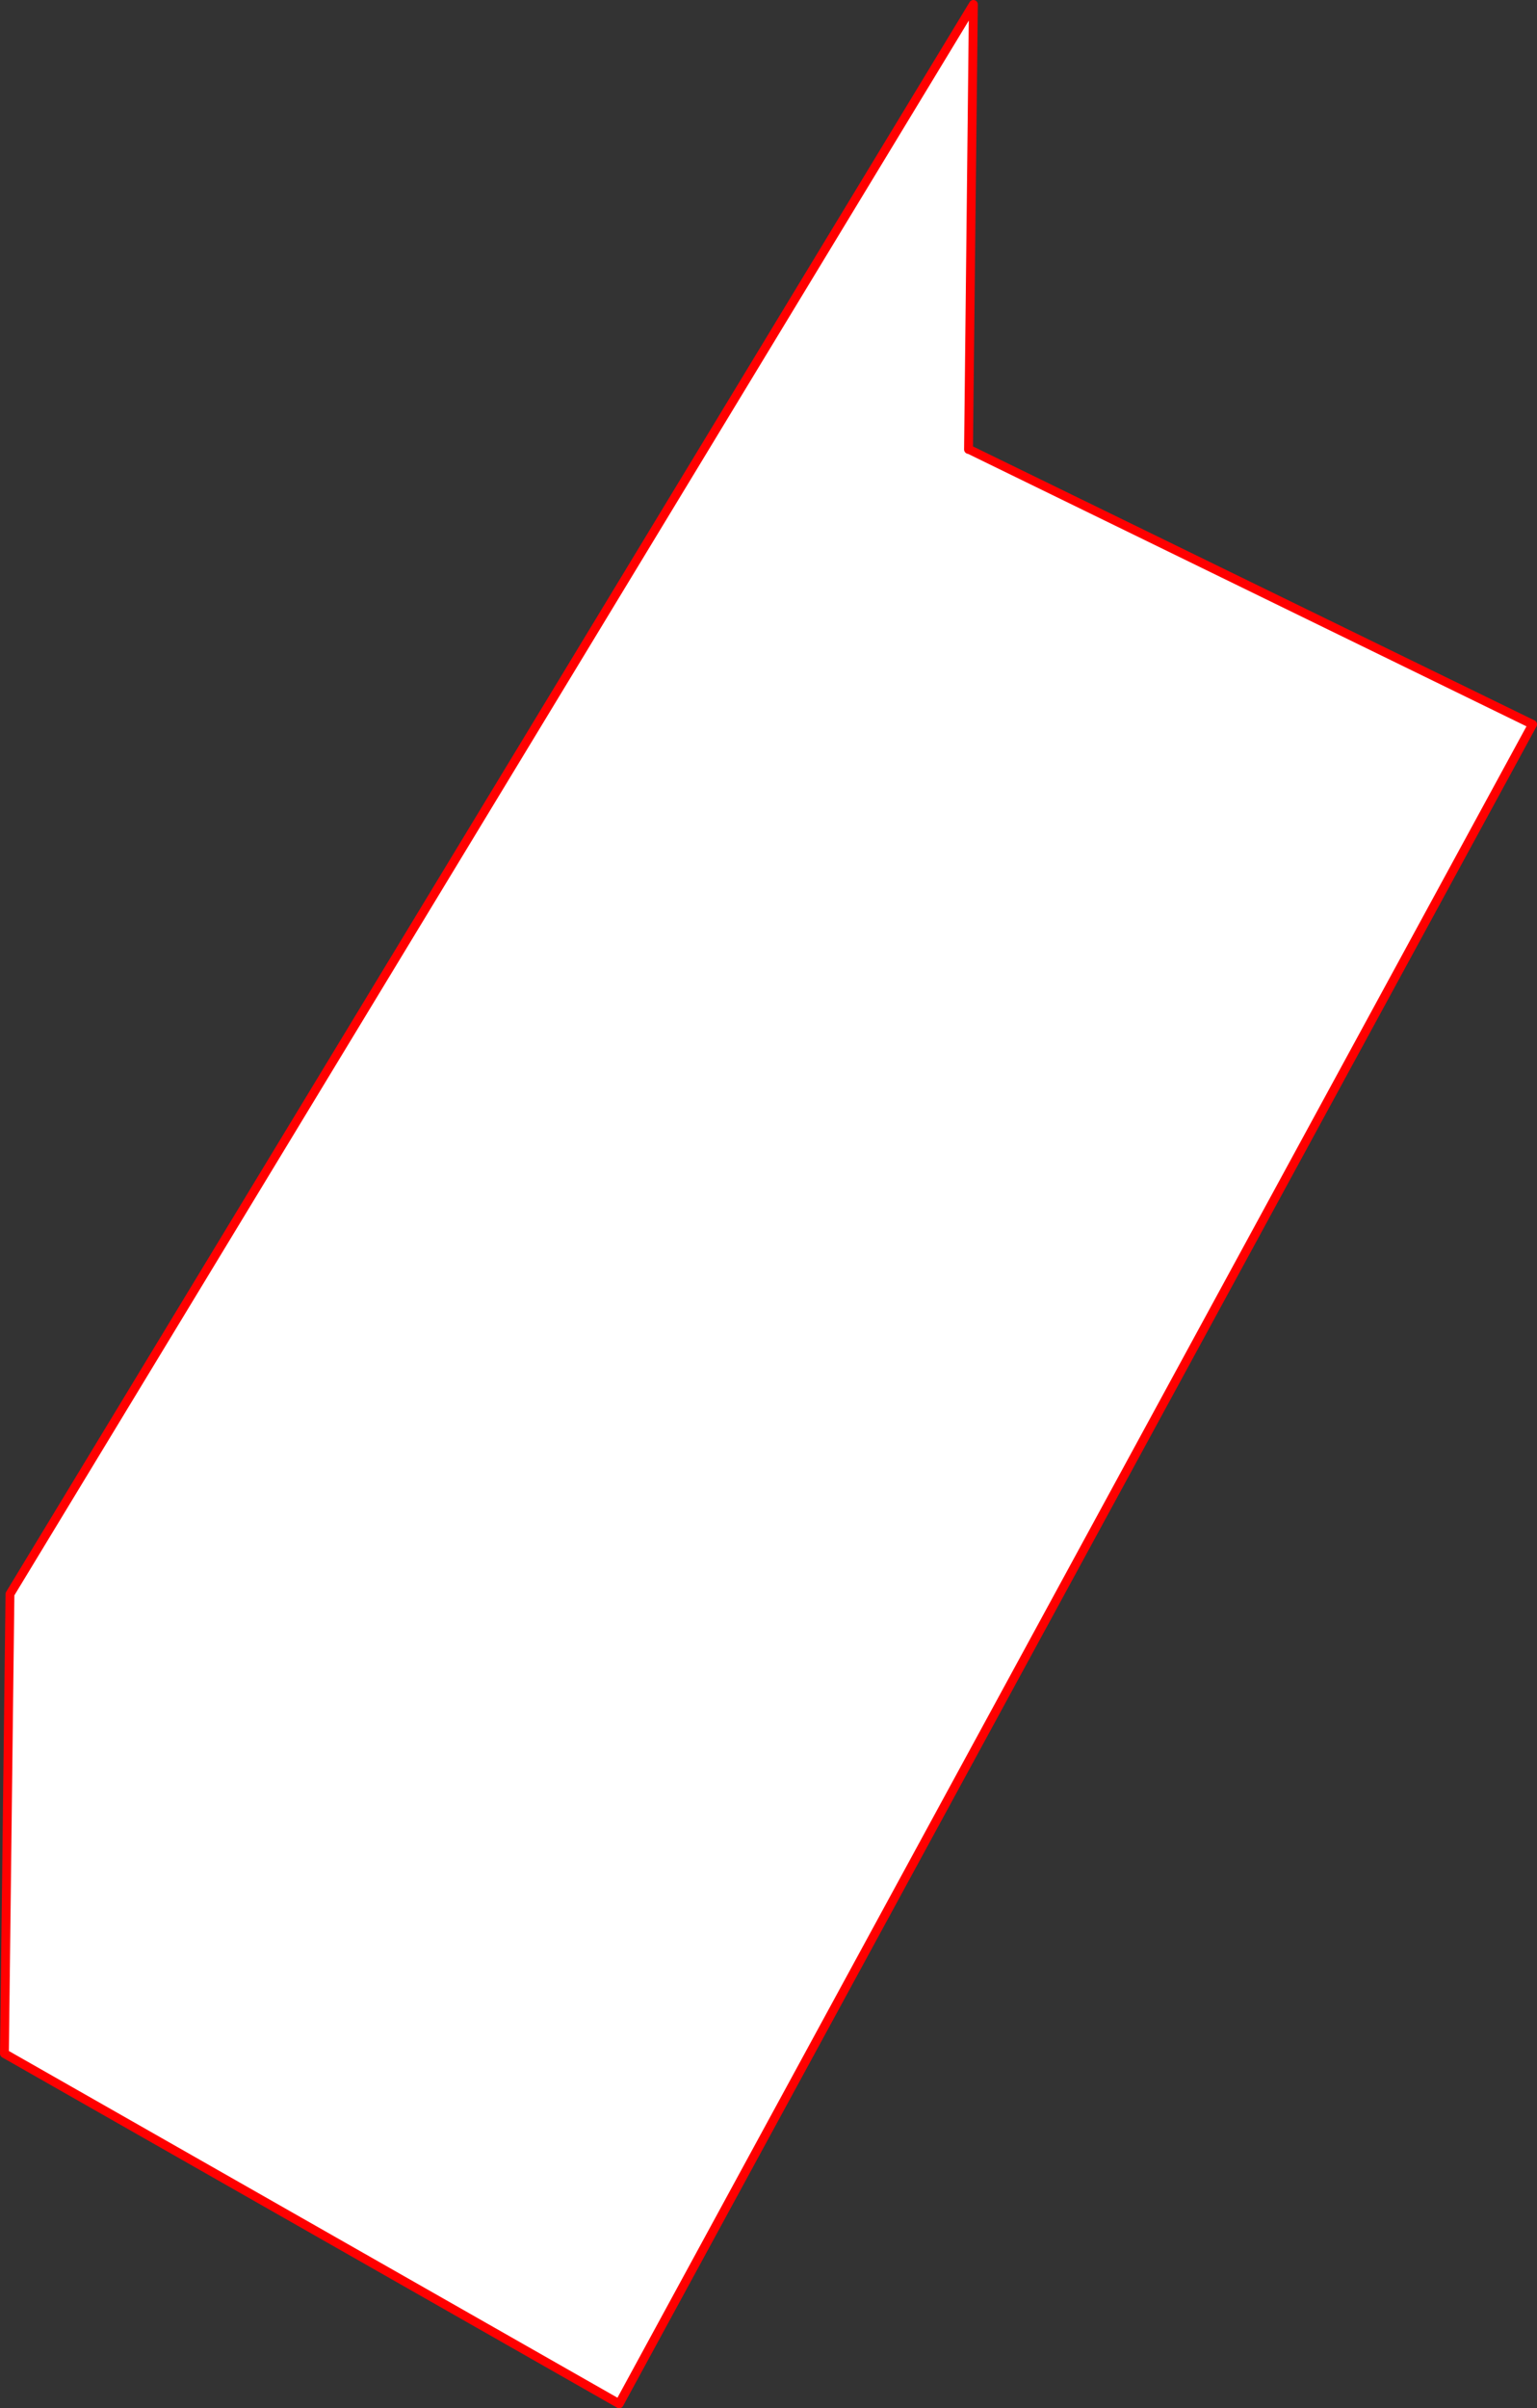 <?xml version="1.0" encoding="UTF-8" standalone="no"?>
<svg xmlns:xlink="http://www.w3.org/1999/xlink" height="543.55px" width="347.15px" xmlns="http://www.w3.org/2000/svg">
  <rect width="100%" height="100%" fill="#333333" stroke="none"/>
  <g transform="matrix(1.0, 0.0, 0.0, 1.0, -246.65, -3.9)">
    <path d="M465.4 105.35 L465.75 105.45 592.8 167.4 386.5 546.45 247.65 467.4 248.9 363.7 466.5 4.9 465.4 105.35" fill="#ffffff" fill-rule="evenodd" stroke="none"/>
    <path d="M465.75 105.45 L592.8 167.4 386.5 546.45 247.65 467.4 248.9 363.7 466.5 4.9 465.4 105.35" fill="none" stroke="#ff0000" stroke-linecap="round" stroke-linejoin="round" stroke-width="2.0"/>
  </g>
</svg>
